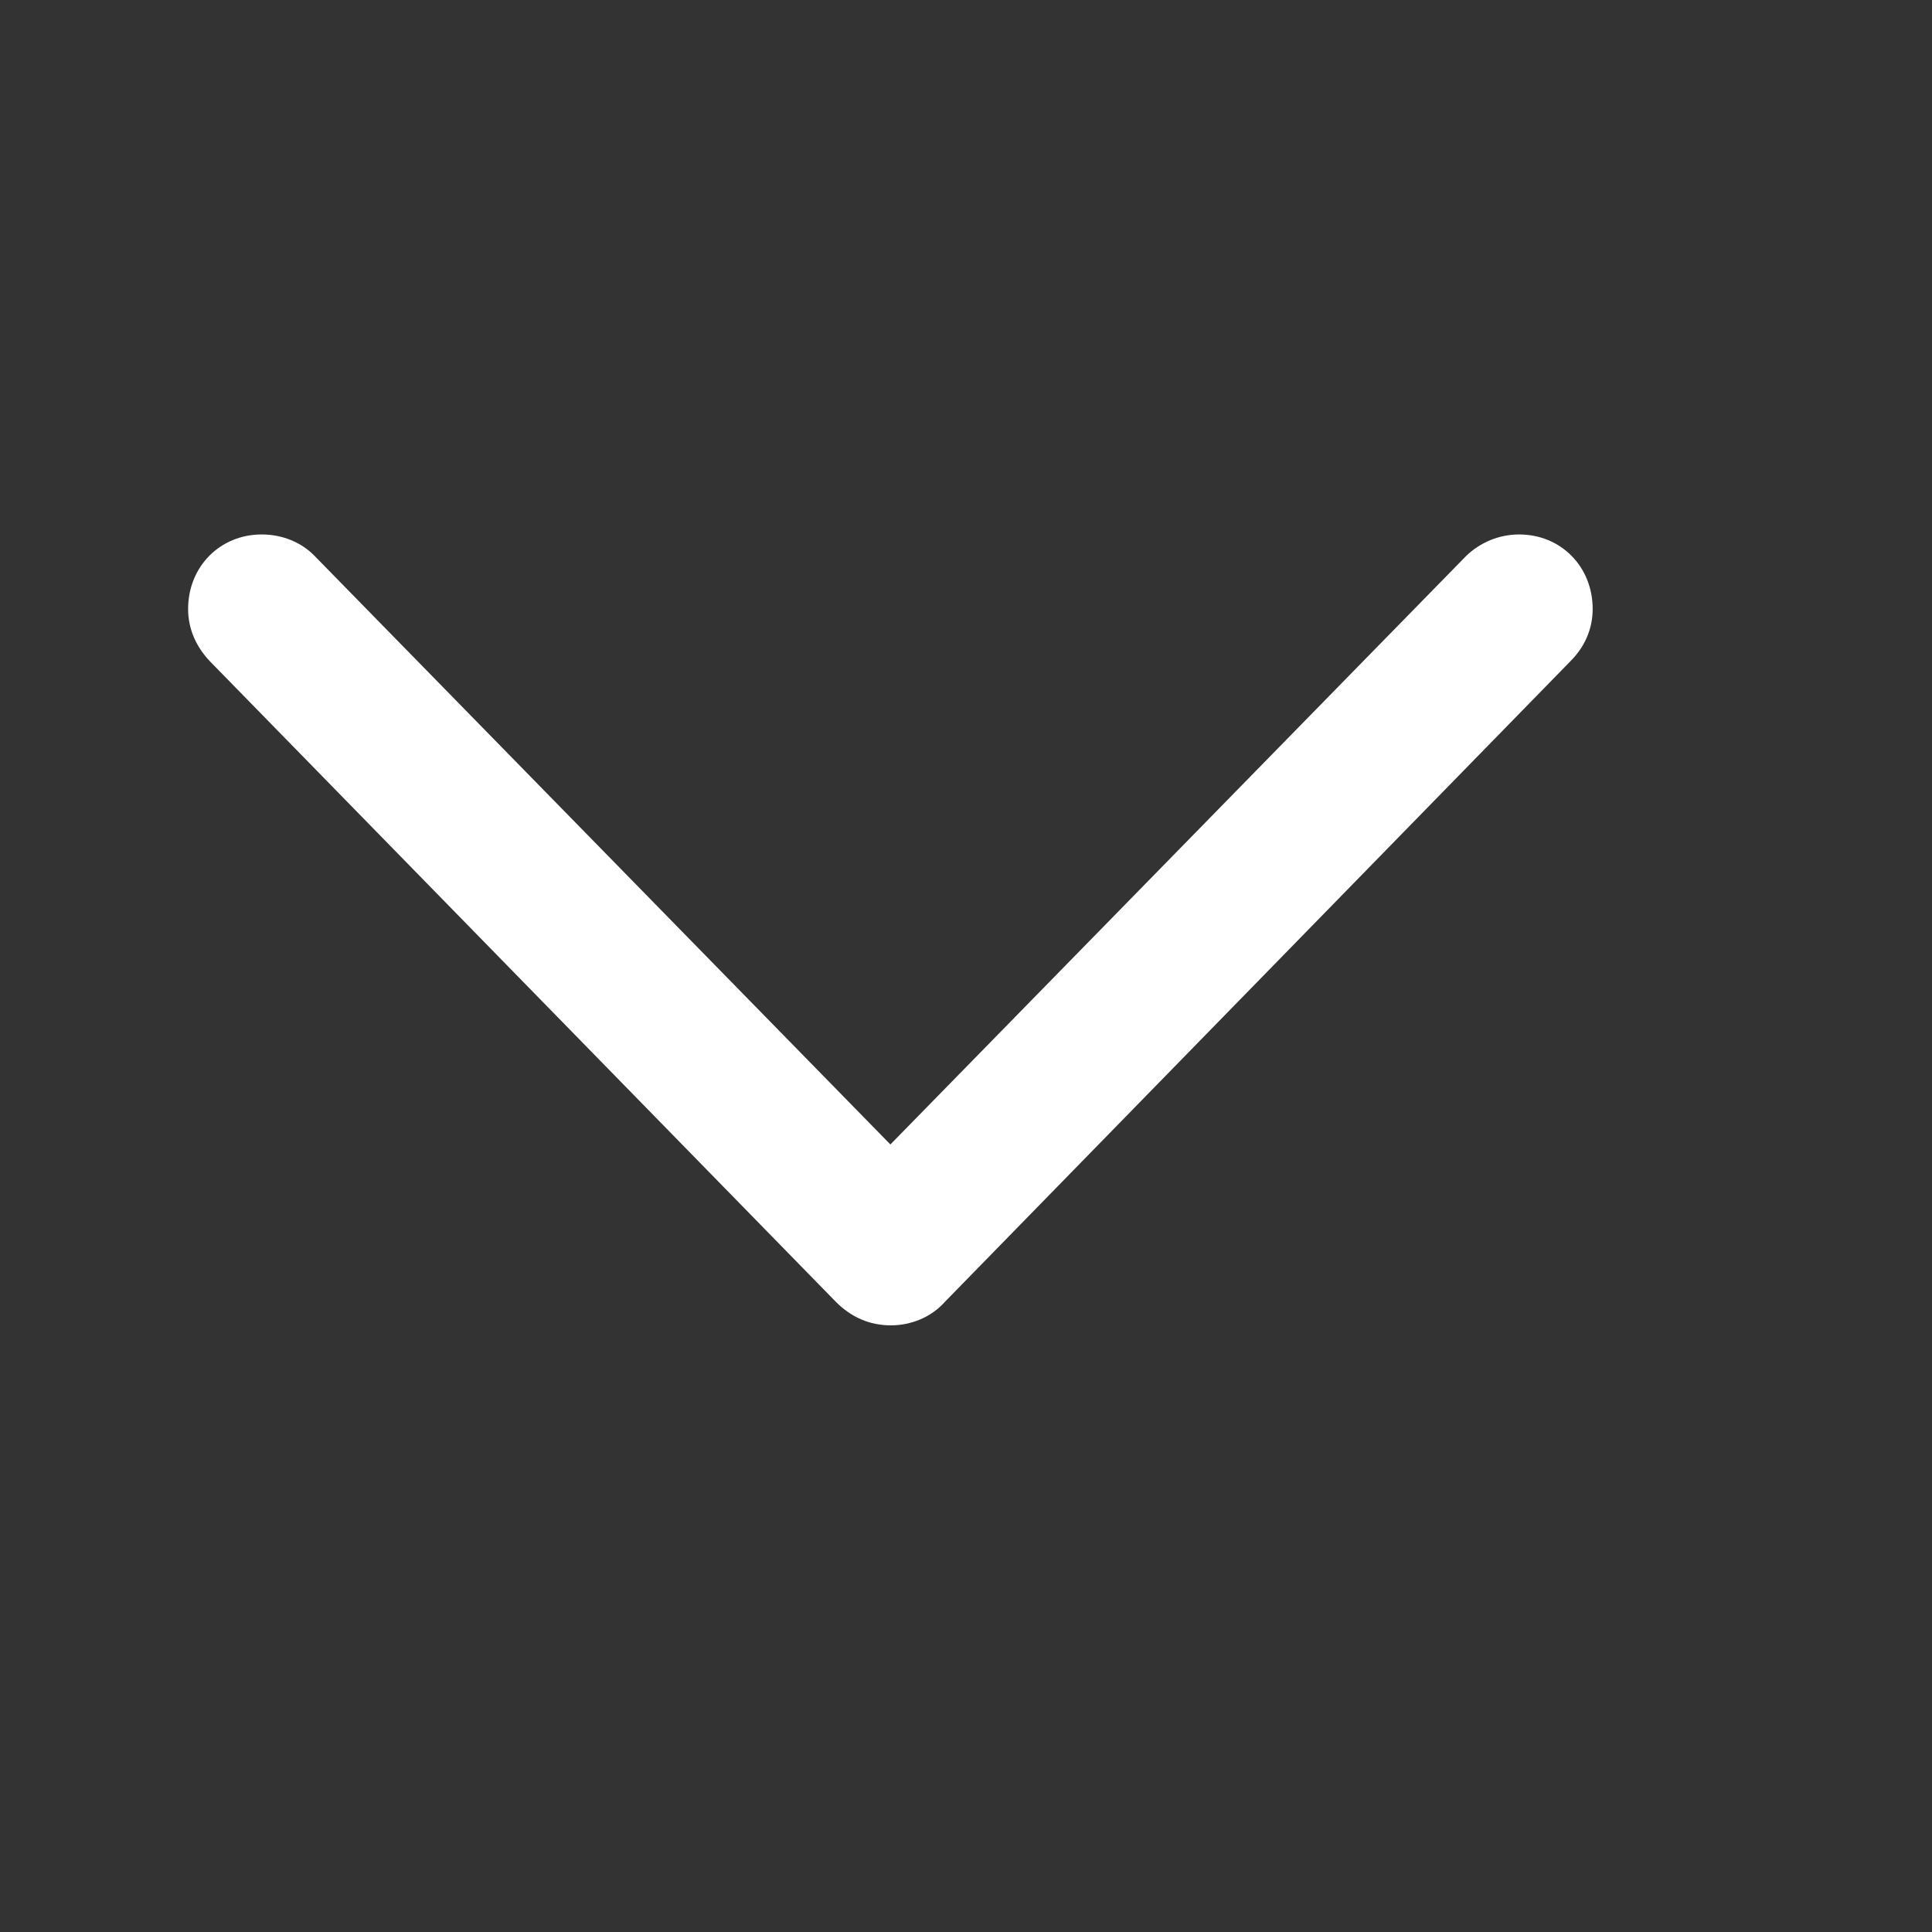 <?xml version="1.0" encoding="UTF-8"?> <svg xmlns="http://www.w3.org/2000/svg" width="11" height="11" viewBox="0 0 11 11" fill="none"><rect x="0" y="0" width="11" height="11" fill="#333333" stroke="none"/> <path d="M5.072 7.546C5.187 7.546 5.302 7.5 5.38 7.412L8.944 3.762C9.022 3.683 9.068 3.582 9.068 3.467C9.068 3.228 8.889 3.043 8.649 3.043C8.534 3.043 8.428 3.089 8.35 3.163L4.823 6.768H5.316L1.789 3.163C1.716 3.089 1.61 3.043 1.49 3.043C1.251 3.043 1.071 3.228 1.071 3.467C1.071 3.582 1.117 3.683 1.196 3.766L4.759 7.412C4.846 7.5 4.952 7.546 5.072 7.546Z" fill="white"></path> </svg> 
